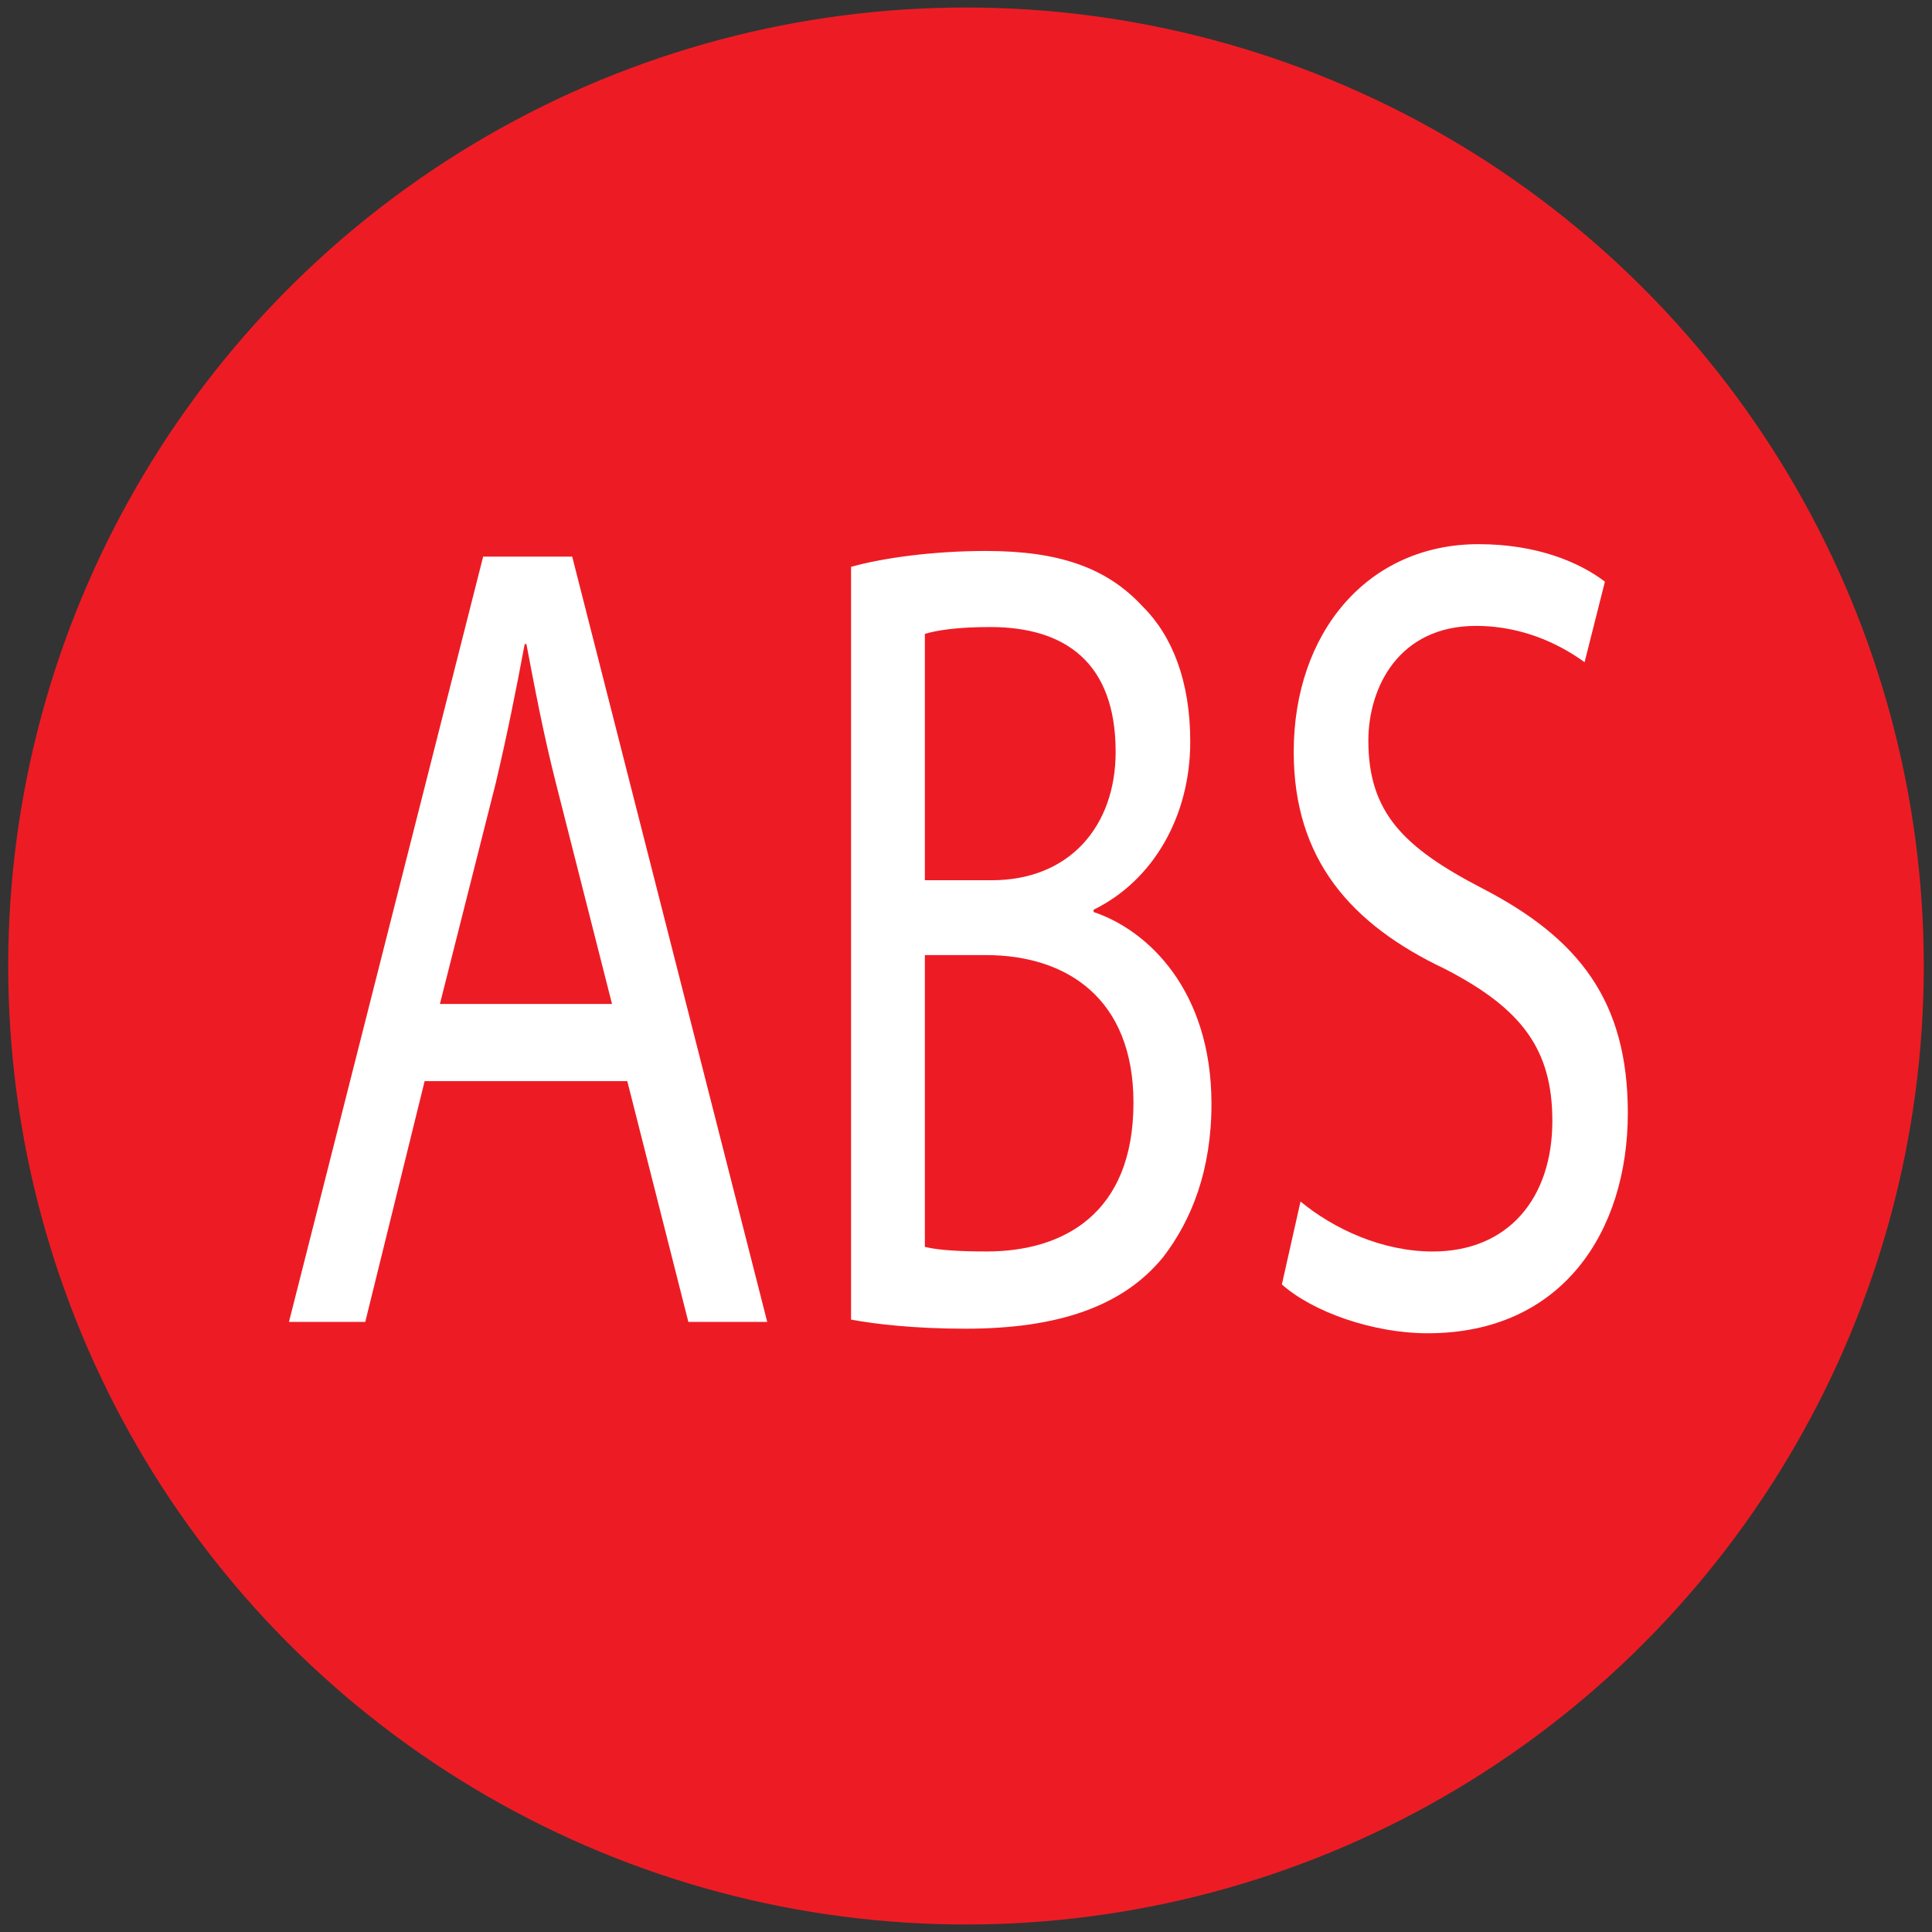 <?xml version="1.0" encoding="UTF-8"?>
<svg xmlns="http://www.w3.org/2000/svg" version="1.1" viewBox="0 0 512 512">
  <rect x="0" y="0" width="512" height="512" fill="#333333" stroke="none"/>
  <!-- Generator: Adobe Illustrator 28.6.0, SVG Export Plug-In . SVG Version: 1.2.0 Build 709)  -->
  <g>
    <g id="Layer_1">
      <ellipse cx="256" cy="256" rx="253.82" ry="254.01" fill="#ed1c24"/>
      <g>
        <path d="M112.53,286.52l-15.73,63.79h-20.22l51.46-202.8h23.6l51.68,202.8h-20.9l-16.18-63.79h-53.71ZM162.19,266.06l-14.83-58.37c-3.37-13.24-5.62-25.27-7.86-37.01h-.45c-2.25,12.04-4.72,24.37-7.64,36.71l-14.83,58.67h45.62Z" fill="#fff"/>
        <path d="M225.55,150.22c8.54-2.41,22.02-4.21,35.73-4.21,19.55,0,32.13,4.51,41.57,14.74,7.87,7.82,12.58,19.86,12.58,35.81,0,19.56-9.66,36.71-25.62,44.53v.6c14.38,4.81,31.24,20.76,31.24,50.85,0,17.45-5.17,30.69-12.81,40.62-10.56,12.94-27.64,18.96-52.36,18.96-13.48,0-23.82-1.2-30.34-2.41v-199.49ZM245.1,233.27h17.75c20.67,0,32.81-14.44,32.81-34,0-23.77-13.48-33.1-33.26-33.1-8.99,0-14.16.9-17.3,1.81v65.29ZM245.1,330.45c3.82.9,9.44,1.2,16.4,1.2,20.22,0,38.88-9.93,38.88-39.42,0-27.68-17.75-39.12-39.1-39.12h-16.18v77.33Z" fill="#fff"/>
        <path d="M344.65,318.42c8.76,7.22,21.57,13.24,35.06,13.24,20,0,31.68-14.14,31.68-34.6,0-18.96-8.09-29.79-28.54-40.32-24.72-11.73-40-28.89-40-57.47,0-31.59,19.55-55.06,48.99-55.06,15.51,0,26.74,4.81,33.48,9.93l-5.39,21.36c-4.94-3.61-15.06-9.63-28.76-9.63-20.67,0-28.54,16.55-28.54,30.39,0,18.96,9.21,28.28,30.11,39.12,25.62,13.24,38.65,29.79,38.65,59.58,0,31.29-17.3,58.37-53.03,58.37-14.61,0-30.56-5.72-38.65-12.94l4.94-21.96Z" fill="#fff"/>
      </g>
    </g>
  </g>
</svg>